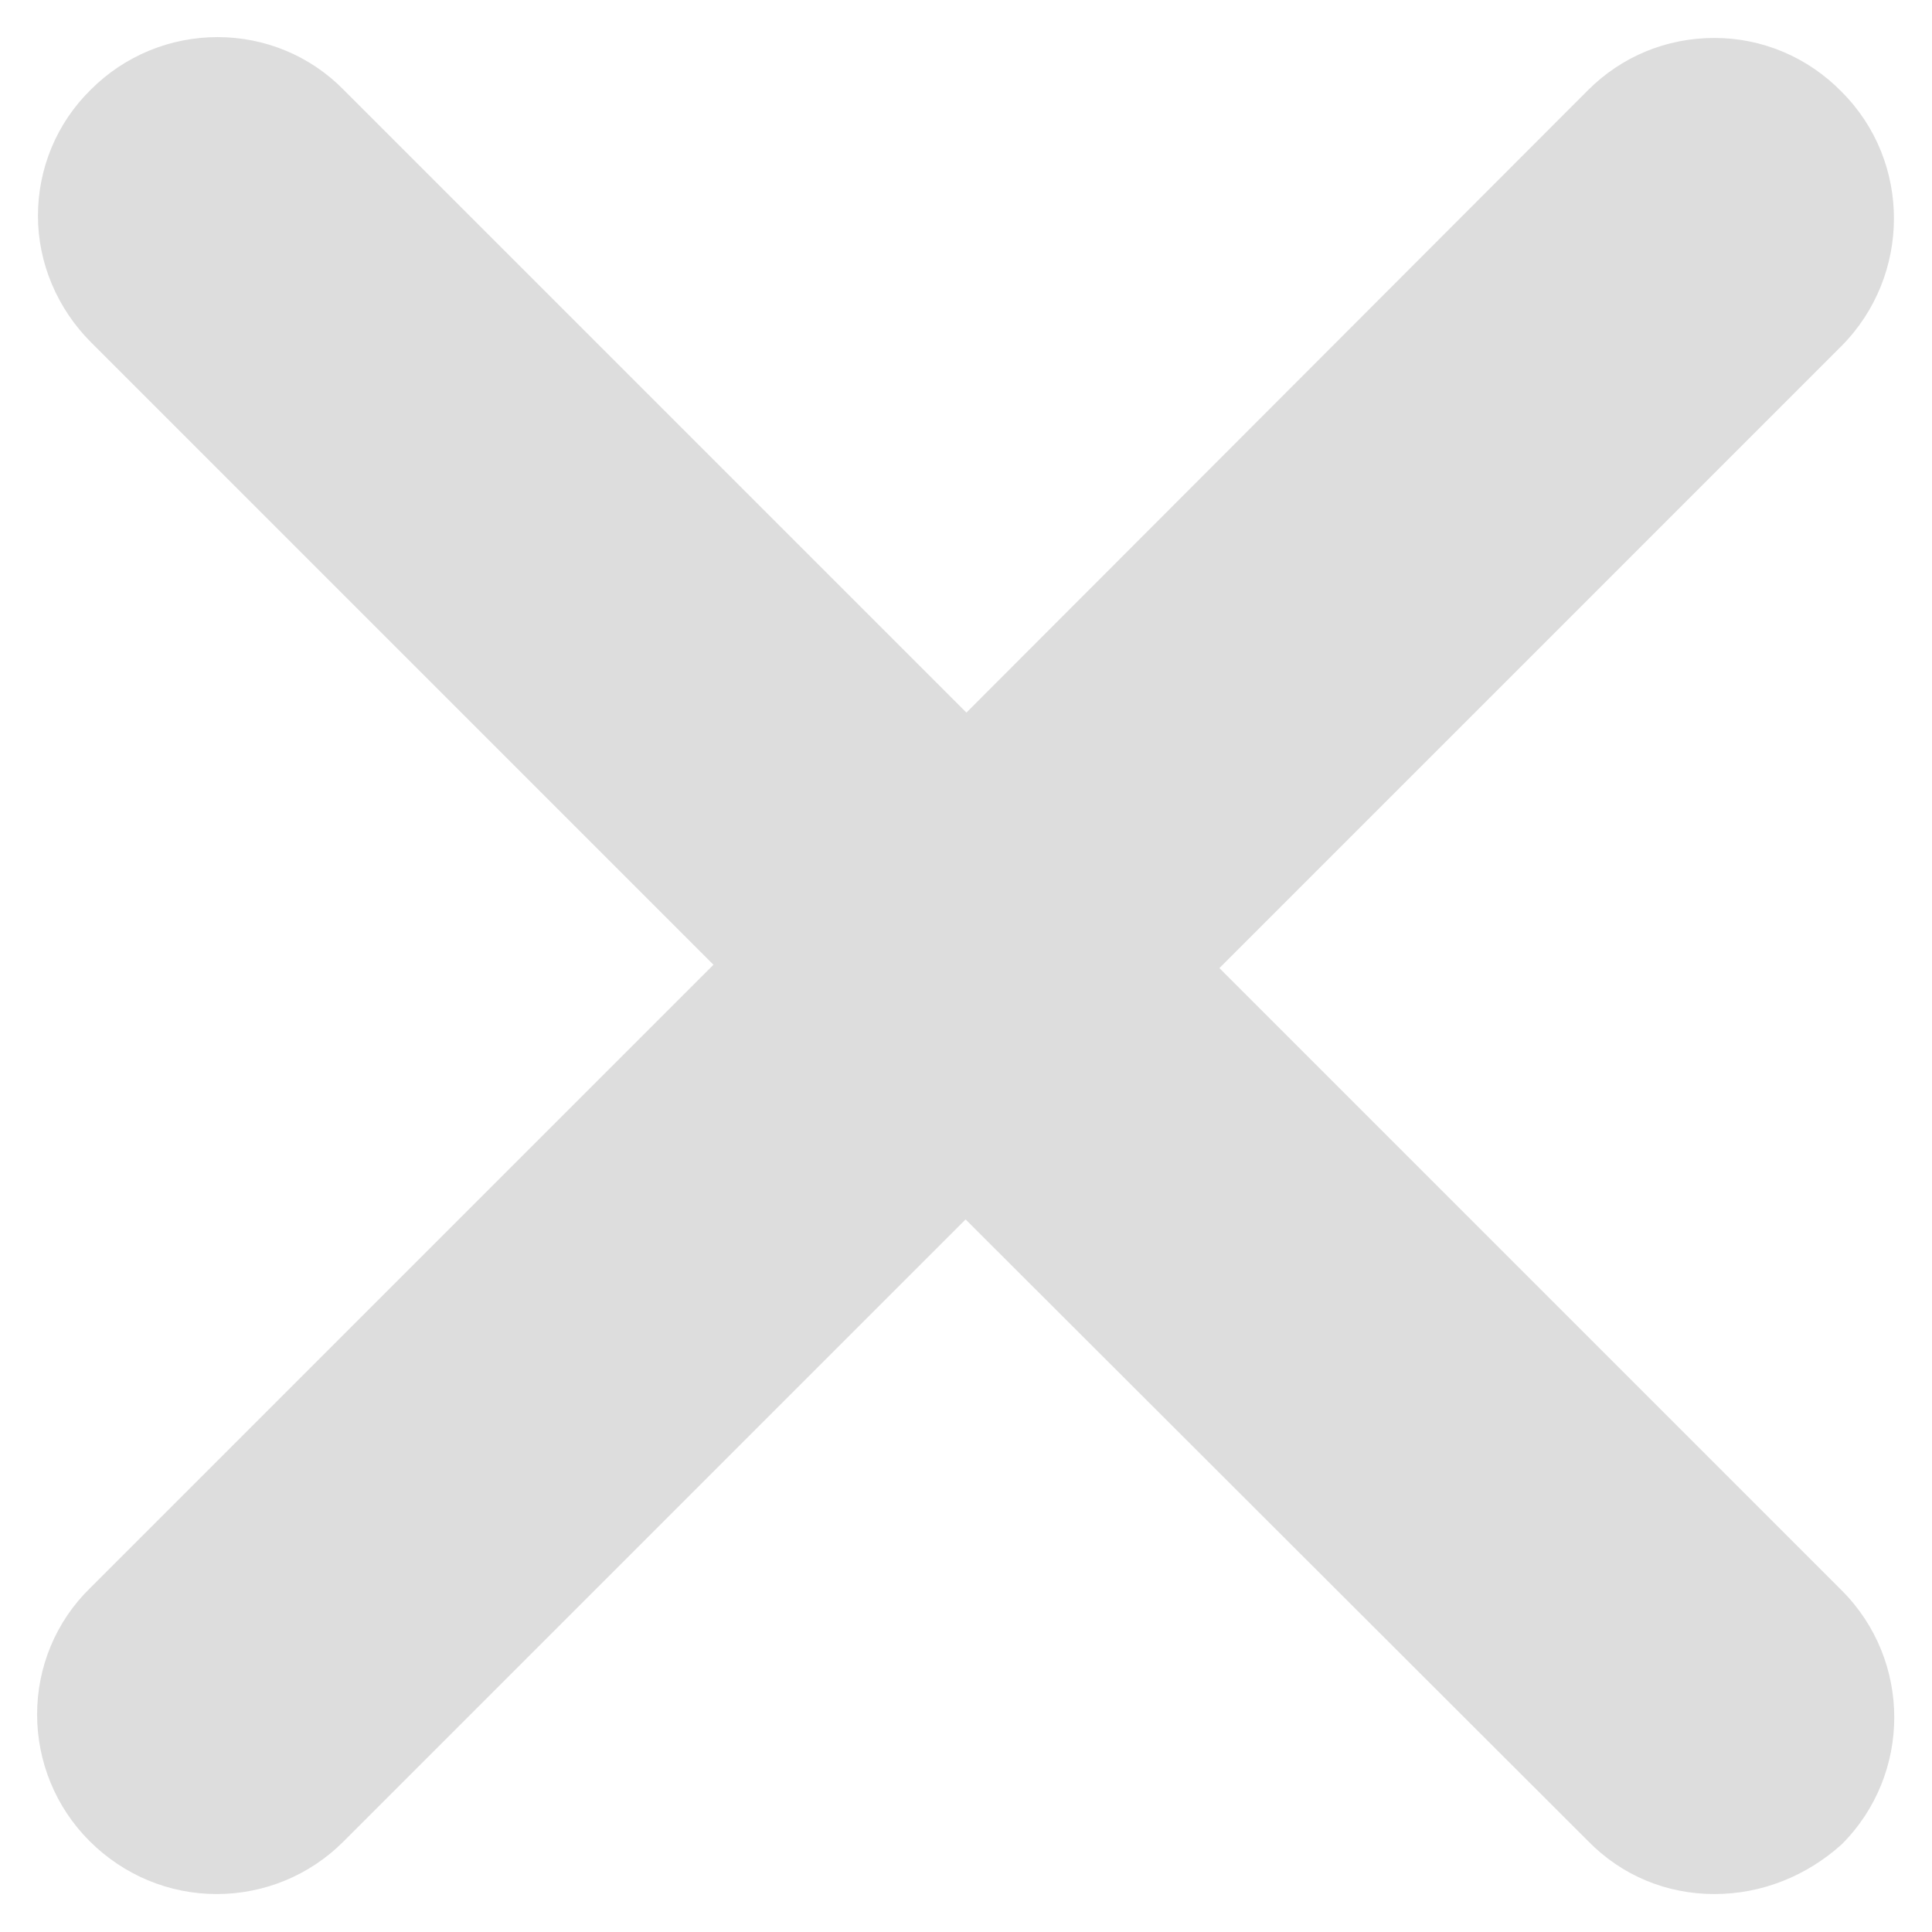 <?xml version="1.0" encoding="utf-8"?>
<svg version="1.1" xmlns="http://www.w3.org/2000/svg" xmlns:xlink="http://www.w3.org/1999/xlink" x="0px" y="0px"
	 viewBox="0 0 229.1 229.1" style="enable-background:new 0 0 229.1 229.1;" xml:space="preserve">
<path fill="#dddddd" d="M203.3,224.6c-5.7,0-11-2.2-15-6.3l-73.8-73.7l-73.8,73.8c-4,4-9.4,6.2-15,6.2s-11-2.2-15.1-6.3
	c-4-4-6.2-9.4-6.2-15s2.2-11,6.3-15l73.9-73.9L10.8,40.6c-4-4-6.3-9.4-6.3-15s2.2-11,6.3-15c4-4,9.4-6.2,15-6.2s11,2.2,15,6.3
	l73.8,73.8l73.7-73.8c4-4,9.3-6.2,15-6.2c5.7,0,11.1,2.3,15.1,6.4c8.3,8.3,8.2,21.8,0,30.1l-73.8,73.8l73.8,73.8
	c8.3,8.3,8.3,21.8,0,30.1C214.3,222.4,209,224.6,203.3,224.6z"/>
</svg>
